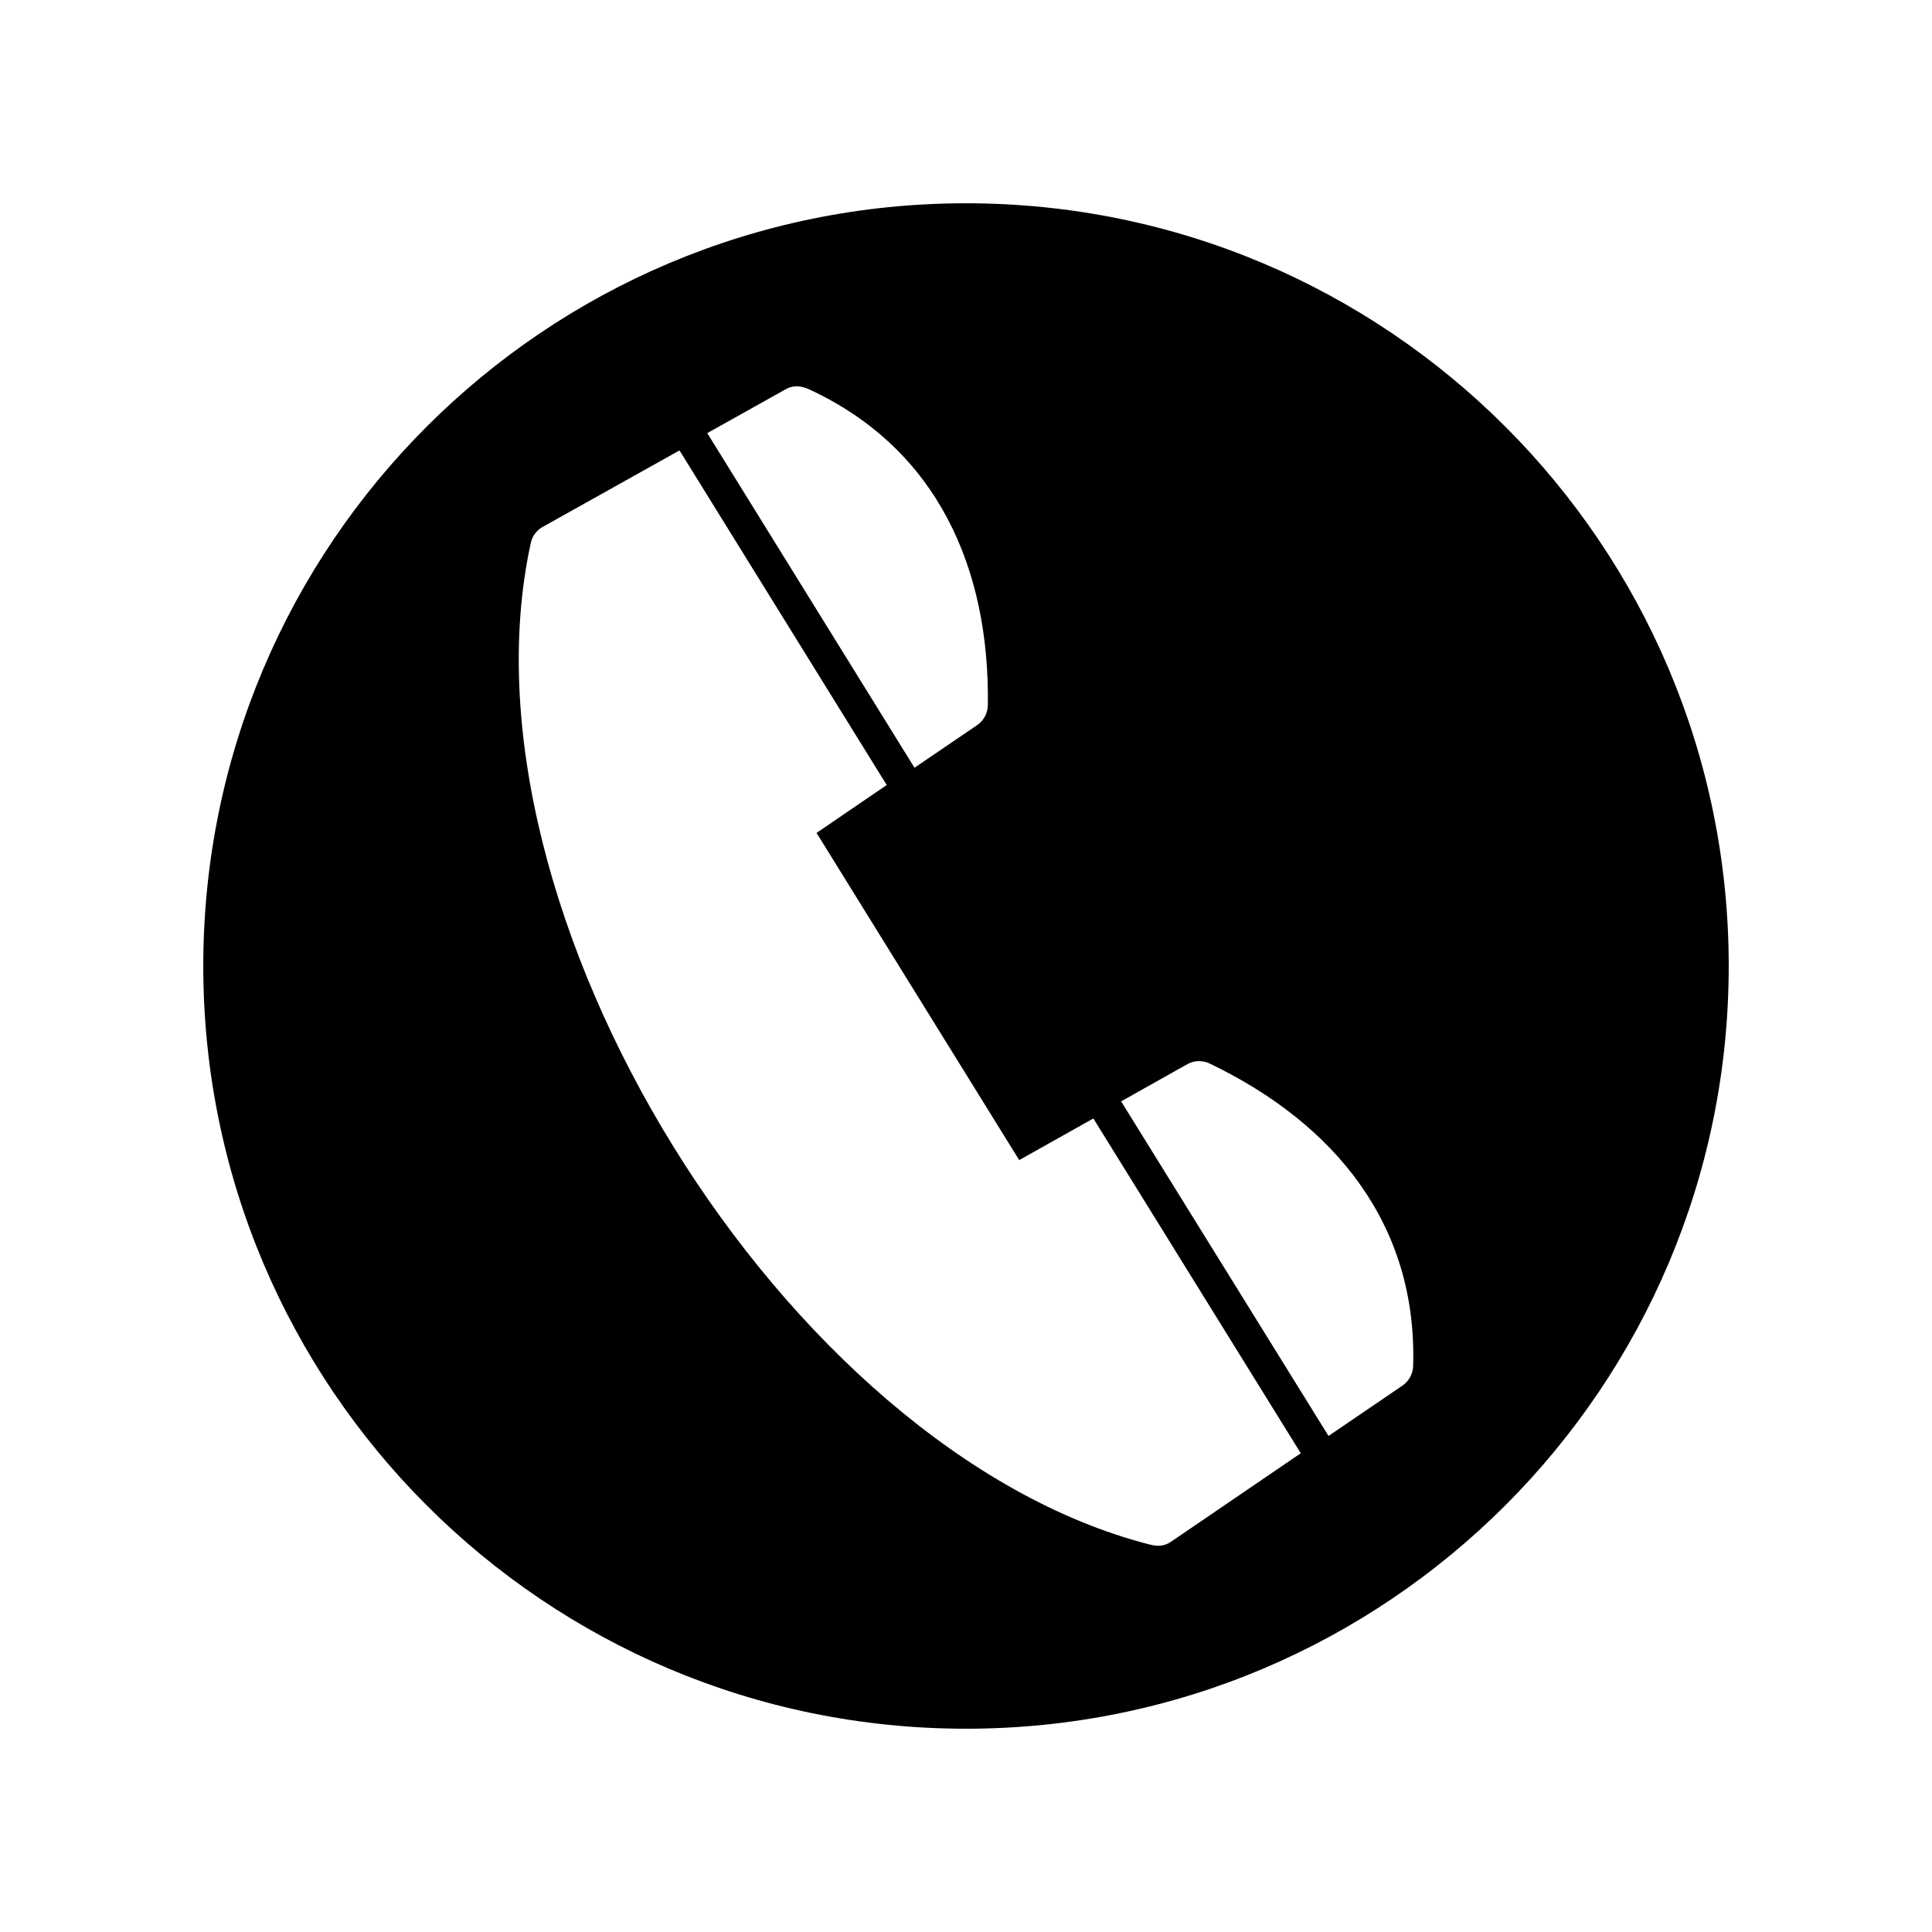 <?xml version="1.0" encoding="UTF-8"?>
<!-- The Best Svg Icon site in the world: iconSvg.co, Visit us! https://iconsvg.co -->
<svg fill="#000000" width="800px" height="800px" version="1.1" viewBox="144 144 512 512" xmlns="http://www.w3.org/2000/svg">
 <path d="m400 197.87c111.64 0 202.13 90.484 202.13 202.13s-90.484 202.13-202.13 202.13-202.13-90.484-202.13-202.13 90.484-202.13 202.13-202.13zm14.105 253.57 19.648-11.035 54.965 88.723-34.359 23.426c-1.965 1.359-3.777 1.258-5.894 0.707-96.48-24.887-185.1-167.97-163.79-265.41 0.402-1.863 1.613-3.375 3.176-4.231l36.223-20.254 54.914 88.672-18.59 12.695 53.707 86.707zm27.004-15.566 17.582-9.875c2.016-1.109 4.332-1.008 6.195 0 32.746 15.82 54.816 42.473 53.605 80.156-0.102 2.066-1.211 3.93-2.82 5.039l-19.598 13.352zm-109.68-177.09 20.707-11.586c2.215-1.258 4.332-0.957 6.551 0.102 33.906 15.82 47.609 47.559 47.105 83.633-0.051 2.168-1.16 4.031-2.769 5.188l-16.676 11.336-54.914-88.672z" fill-rule="evenodd"/>
</svg>